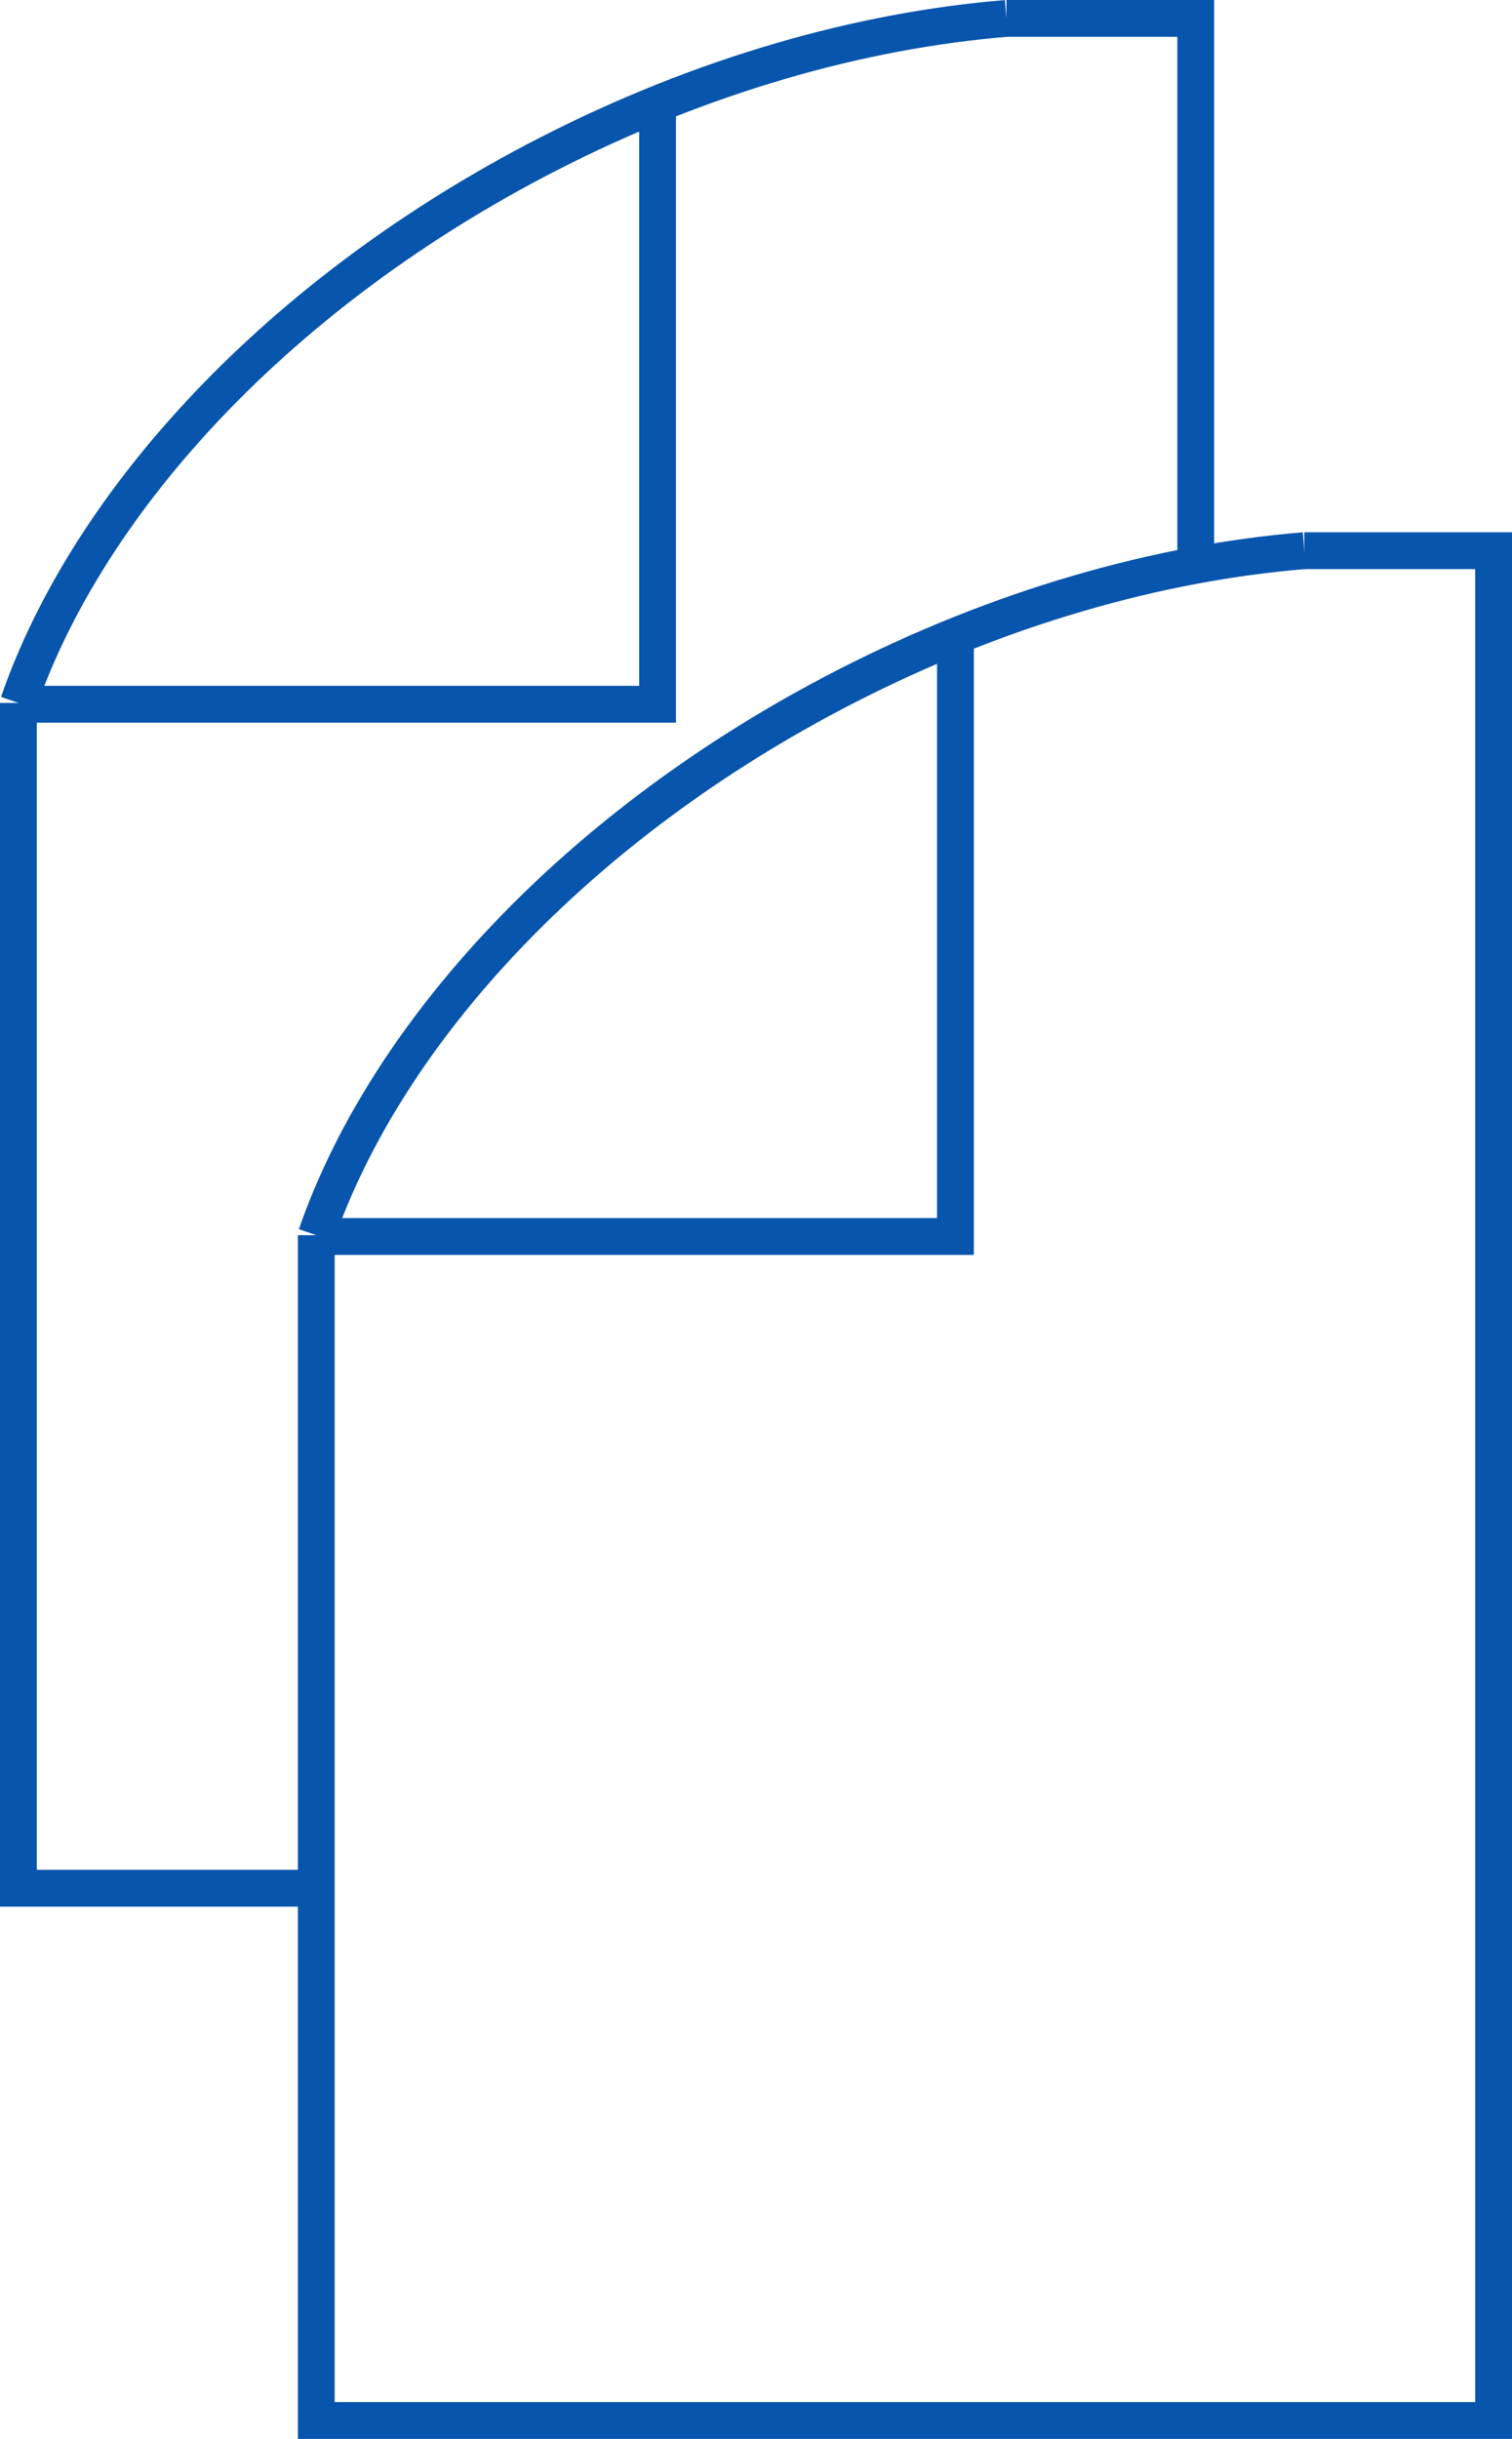<?xml version="1.0" encoding="UTF-8"?><svg id="Layer_2" xmlns="http://www.w3.org/2000/svg" viewBox="0 0 82.18 132.47"><defs><style>.cls-1{fill:none;stroke:#0855ad;stroke-miterlimit:10;stroke-width:2px;}</style></defs><g id="Ebene_1"><polyline class="cls-1" points="51.93 34.56 51.93 67.16 17.19 67.16"/><polyline class="cls-1" points="70.89 29.91 74.94 29.91 81.18 29.91 81.18 30.96 81.18 75.18 81.18 131.47 17.19 131.47 17.19 76.96 17.19 73.24 17.19 67.16 17.19 67.09"/><path class="cls-1" d="M17.19,67.09c3.82-11.03,14.21-22.33,28.77-29.8,8.39-4.3,17-6.73,24.93-7.38"/><polyline class="cls-1" points="35.74 5.65 35.74 38.25 1 38.25"/><polyline class="cls-1" points="1 38.18 1 38.25 1 44.33 1 48.05 1 102.56 17.19 102.56"/><polyline class="cls-1" points="54.7 1 58.75 1 64.99 1 64.99 2.05 64.99 30.7"/><path class="cls-1" d="M1,38.18c3.82-11.03,14.21-22.33,28.77-29.8,8.39-4.3,17-6.73,24.93-7.38"/></g></svg>